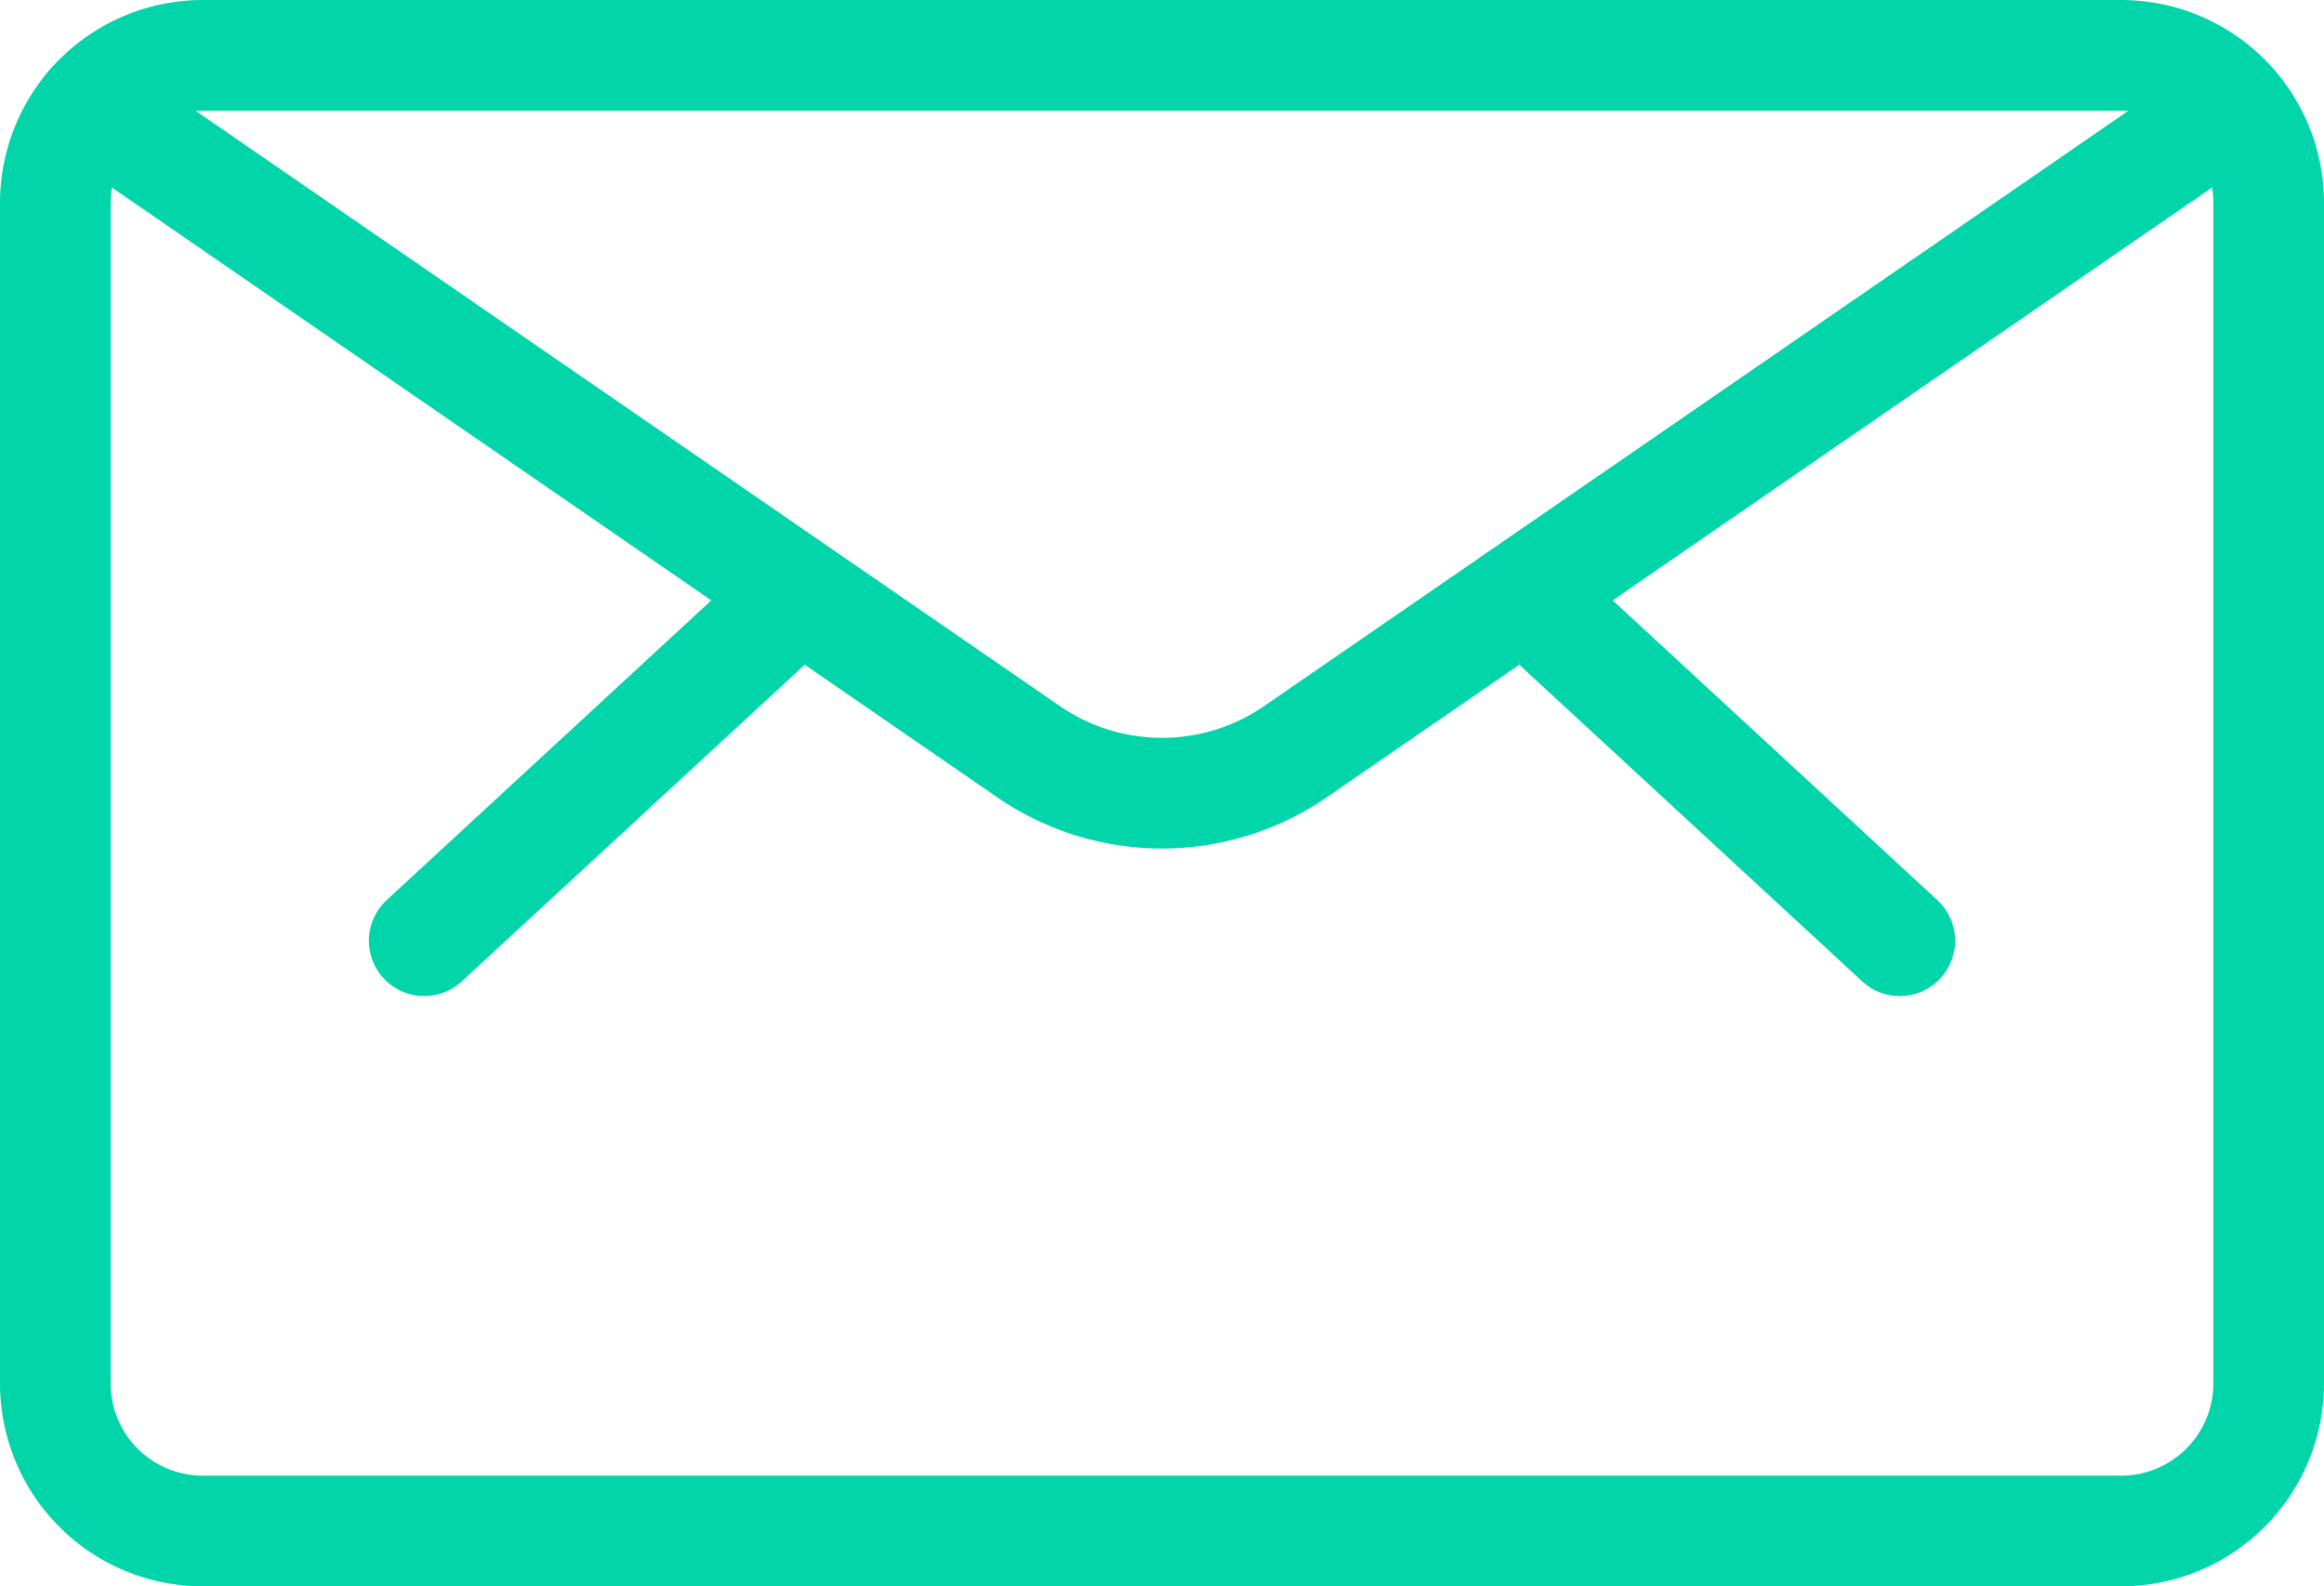 <svg xmlns="http://www.w3.org/2000/svg" viewBox="0 0 31.5 21.5"><path d="M2.75,20.75a2,2,0,0,1-2-2v-16a2,2,0,0,1,2-2h26a2,2,0,0,1,2,2v16a2,2,0,0,1-2,2Z" style="fill:none;stroke:#02d5aa;stroke-linecap:round;stroke-linejoin:round;stroke-width:1.5px"/><path d="M20.67,8.06l5.08,4.69" style="fill:none;stroke:#02d5aa;stroke-linecap:round;stroke-linejoin:round;stroke-width:1.5px"/><path d="M10.83,8.06,5.75,12.75" style="fill:none;stroke:#02d5aa;stroke-linecap:round;stroke-linejoin:round;stroke-width:1.5px"/><path d="M30.26,1.44,17.57,10.18h0a3.19,3.19,0,0,1-3.64,0L1.24,1.44" style="fill:none;stroke:#02d5aa;stroke-linecap:round;stroke-linejoin:round;stroke-width:1.5px"/></svg>